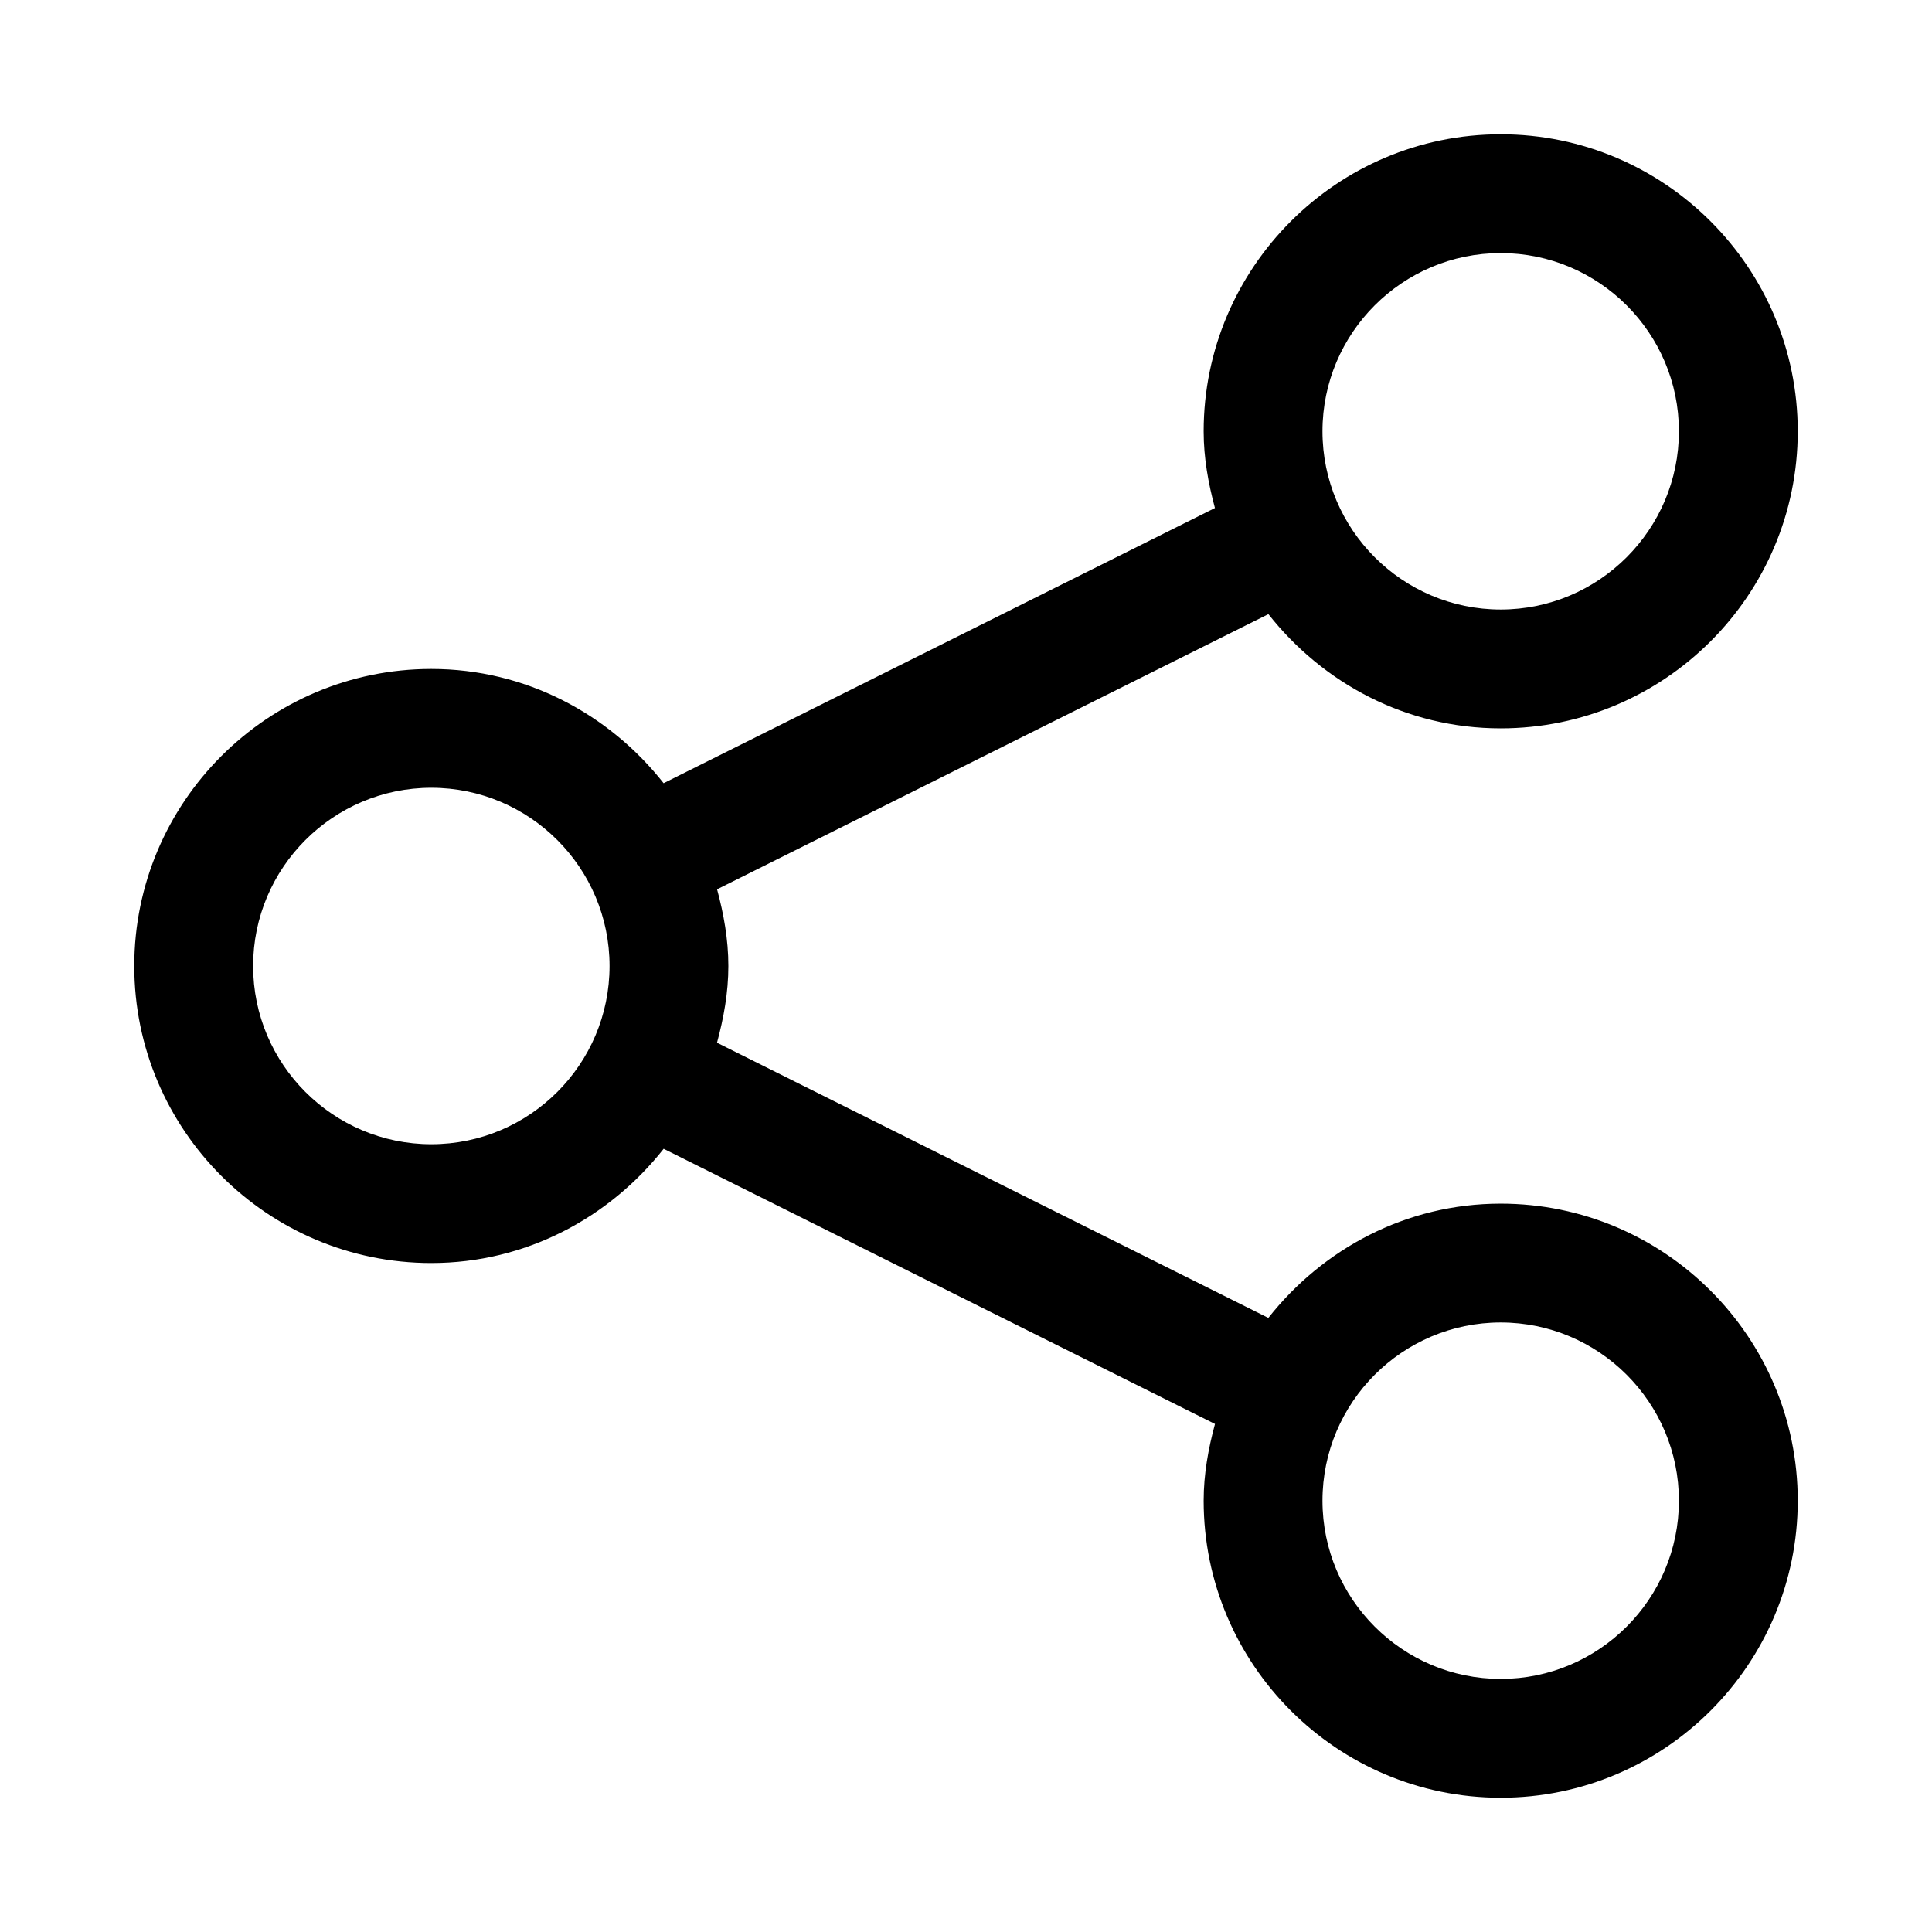 <?xml version="1.0" encoding="UTF-8"?>
<!-- Uploaded to: ICON Repo, www.iconrepo.com, Generator: ICON Repo Mixer Tools -->
<svg fill="#000000" width="800px" height="800px" version="1.1" viewBox="144 144 512 512" xmlns="http://www.w3.org/2000/svg">
 <path d="m541.7 462.98c-25.047 0-47.137 11.98-61.574 30.277l-146.11-72.926c1.762-6.523 3.008-13.262 3.008-20.328 0-7.07-1.242-13.809-2.992-20.324l146.11-72.926c14.422 18.293 36.508 30.273 61.559 30.273 43.406 0 78.719-35.312 78.719-78.719s-35.312-78.719-78.719-78.719-78.719 35.312-78.719 78.719c0 7.07 1.242 13.809 2.992 20.324l-146.11 72.926c-14.422-18.297-36.512-30.277-61.562-30.277-43.406 0-78.719 35.312-78.719 78.719s35.312 78.719 78.719 78.719c25.047 0 47.137-11.98 61.574-30.277l146.11 72.926c-1.762 6.523-3.004 13.262-3.004 20.332 0 43.406 35.312 78.719 78.719 78.719s78.719-35.312 78.719-78.719-35.312-78.719-78.719-78.719zm0-251.91c26.039 0 47.23 21.191 47.23 47.23 0 26.039-21.191 47.23-47.23 47.23-26.039 0-47.23-21.191-47.23-47.23-0.004-26.039 21.188-47.23 47.23-47.23zm-283.39 236.16c-26.039 0-47.23-21.191-47.23-47.23s21.191-47.23 47.23-47.23c26.039 0 47.23 21.191 47.23 47.23 0.004 26.039-21.188 47.23-47.23 47.23zm283.39 141.7c-26.039 0-47.23-21.191-47.23-47.23 0-26.039 21.191-47.23 47.23-47.23 26.039 0 47.23 21.191 47.23 47.23 0 26.039-21.191 47.23-47.23 47.23z"/>
</svg>
